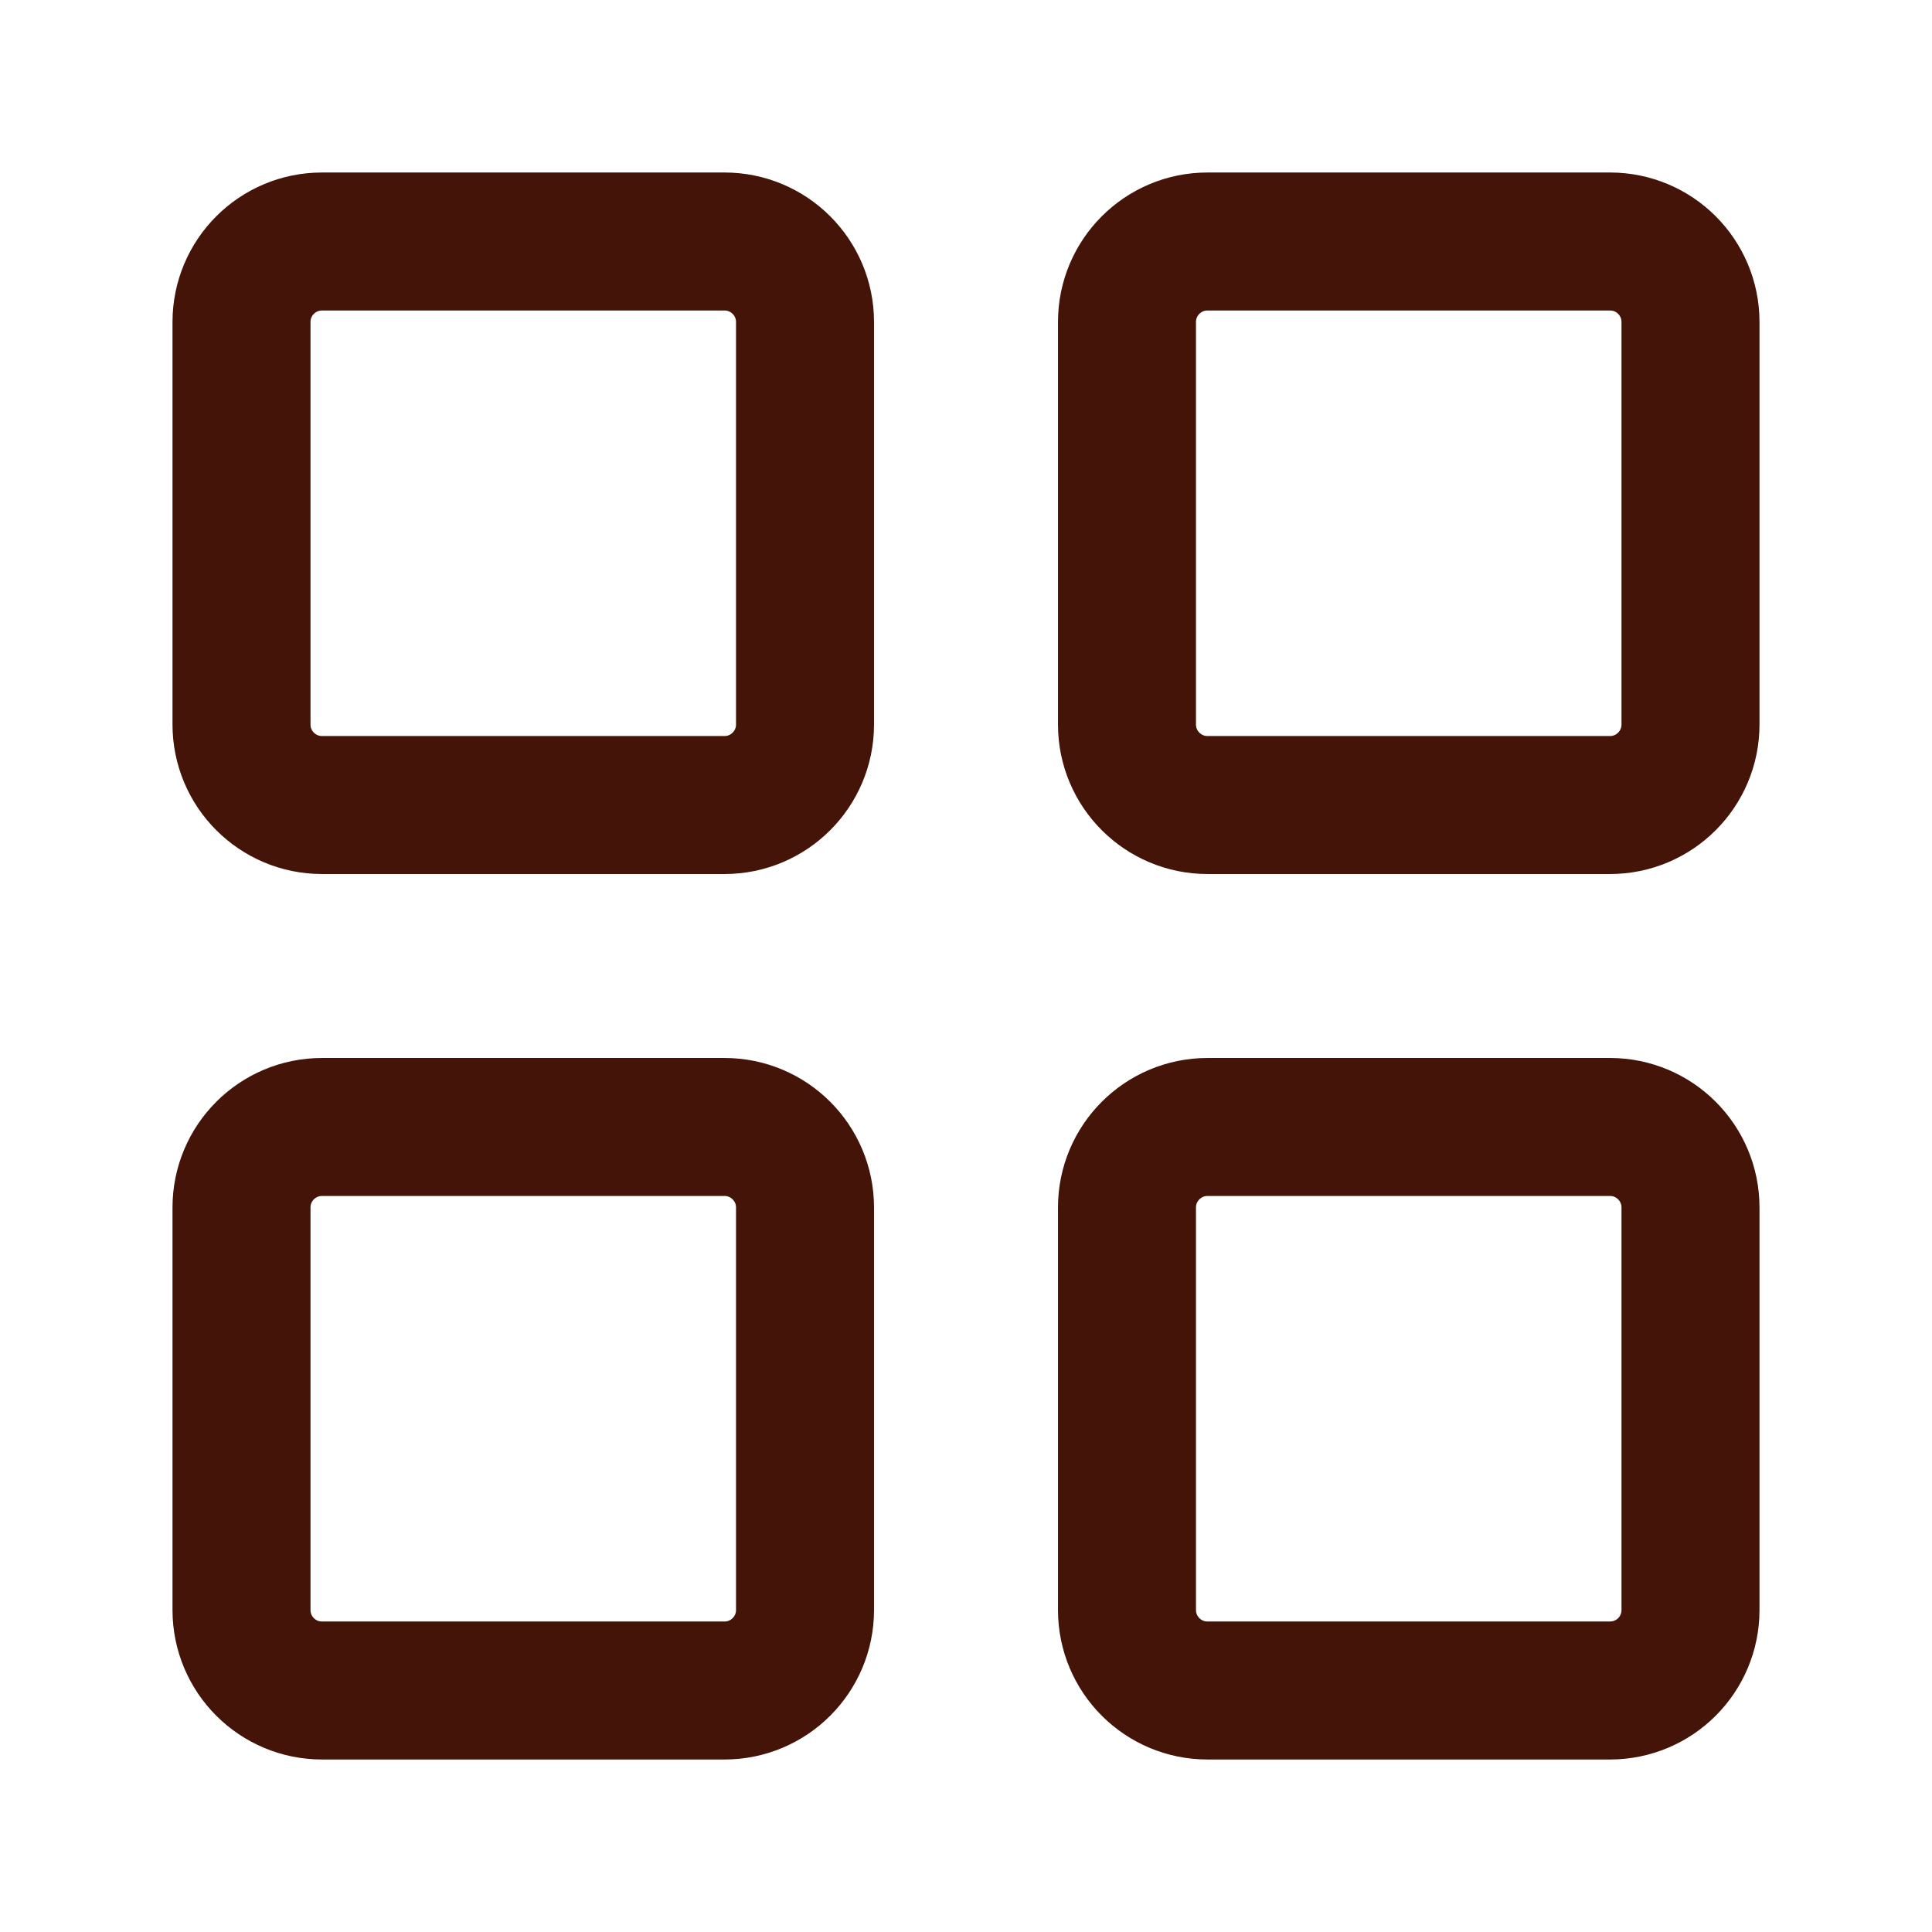 <svg xmlns="http://www.w3.org/2000/svg" width="28" height="28" viewBox="0 0 28 28" fill="none"><path d="M10.5 3.5H4.667C4.022 3.5 3.5 4.022 3.5 4.667V10.5C3.5 11.144 4.022 11.667 4.667 11.667H10.5C11.144 11.667 11.667 11.144 11.667 10.5V4.667C11.667 4.022 11.144 3.5 10.5 3.5Z" stroke="#431407" stroke-width="2" stroke-linecap="round" stroke-linejoin="round"></path><path d="M23.333 3.5H17.5C16.856 3.5 16.333 4.022 16.333 4.667V10.5C16.333 11.144 16.856 11.667 17.5 11.667H23.333C23.978 11.667 24.5 11.144 24.5 10.5V4.667C24.5 4.022 23.978 3.5 23.333 3.5Z" stroke="#431407" stroke-width="2" stroke-linecap="round" stroke-linejoin="round"></path><path d="M23.333 16.333H17.5C16.856 16.333 16.333 16.856 16.333 17.5V23.333C16.333 23.978 16.856 24.5 17.5 24.5H23.333C23.978 24.5 24.5 23.978 24.5 23.333V17.5C24.5 16.856 23.978 16.333 23.333 16.333Z" stroke="#431407" stroke-width="2" stroke-linecap="round" stroke-linejoin="round"></path><path d="M10.5 16.333H4.667C4.022 16.333 3.5 16.856 3.5 17.5V23.333C3.5 23.978 4.022 24.5 4.667 24.5H10.5C11.144 24.5 11.667 23.978 11.667 23.333V17.5C11.667 16.856 11.144 16.333 10.5 16.333Z" stroke="#431407" stroke-width="2" stroke-linecap="round" stroke-linejoin="round"></path></svg>